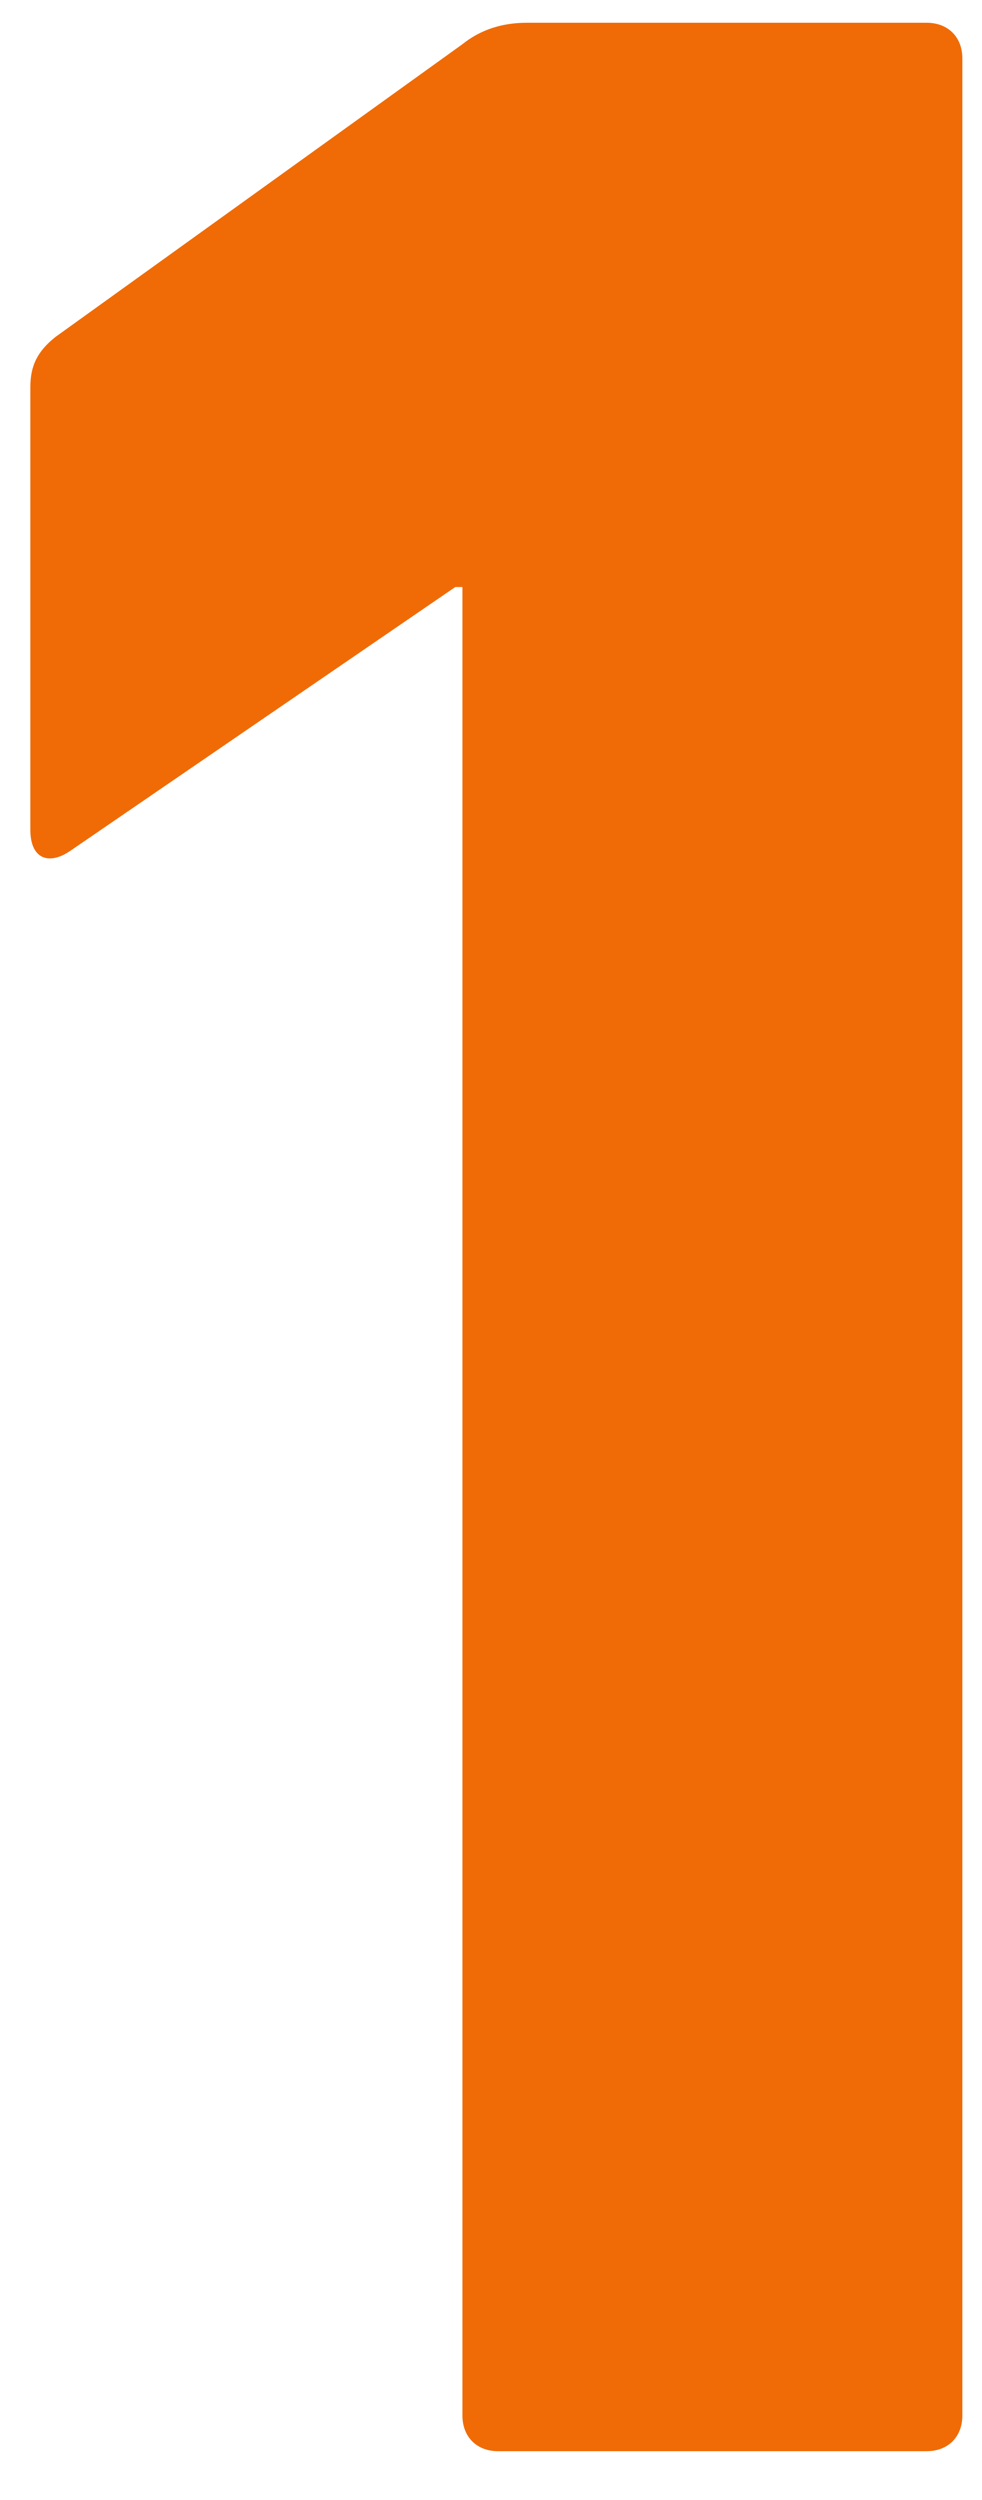 <svg width="11" height="28" viewBox="0 0 11 28" fill="none" xmlns="http://www.w3.org/2000/svg">
<path d="M5.18 27.055V6.575H5.1L0.78 9.535C0.54 9.695 0.34 9.615 0.34 9.295V4.335C0.34 4.095 0.42 3.935 0.62 3.775L5.18 0.495C5.38 0.335 5.62 0.255 5.9 0.255H10.38C10.62 0.255 10.78 0.415 10.78 0.655V27.055C10.78 27.295 10.62 27.455 10.38 27.455H5.58C5.34 27.455 5.18 27.295 5.18 27.055Z" fill="#F06B06"/>
</svg>
